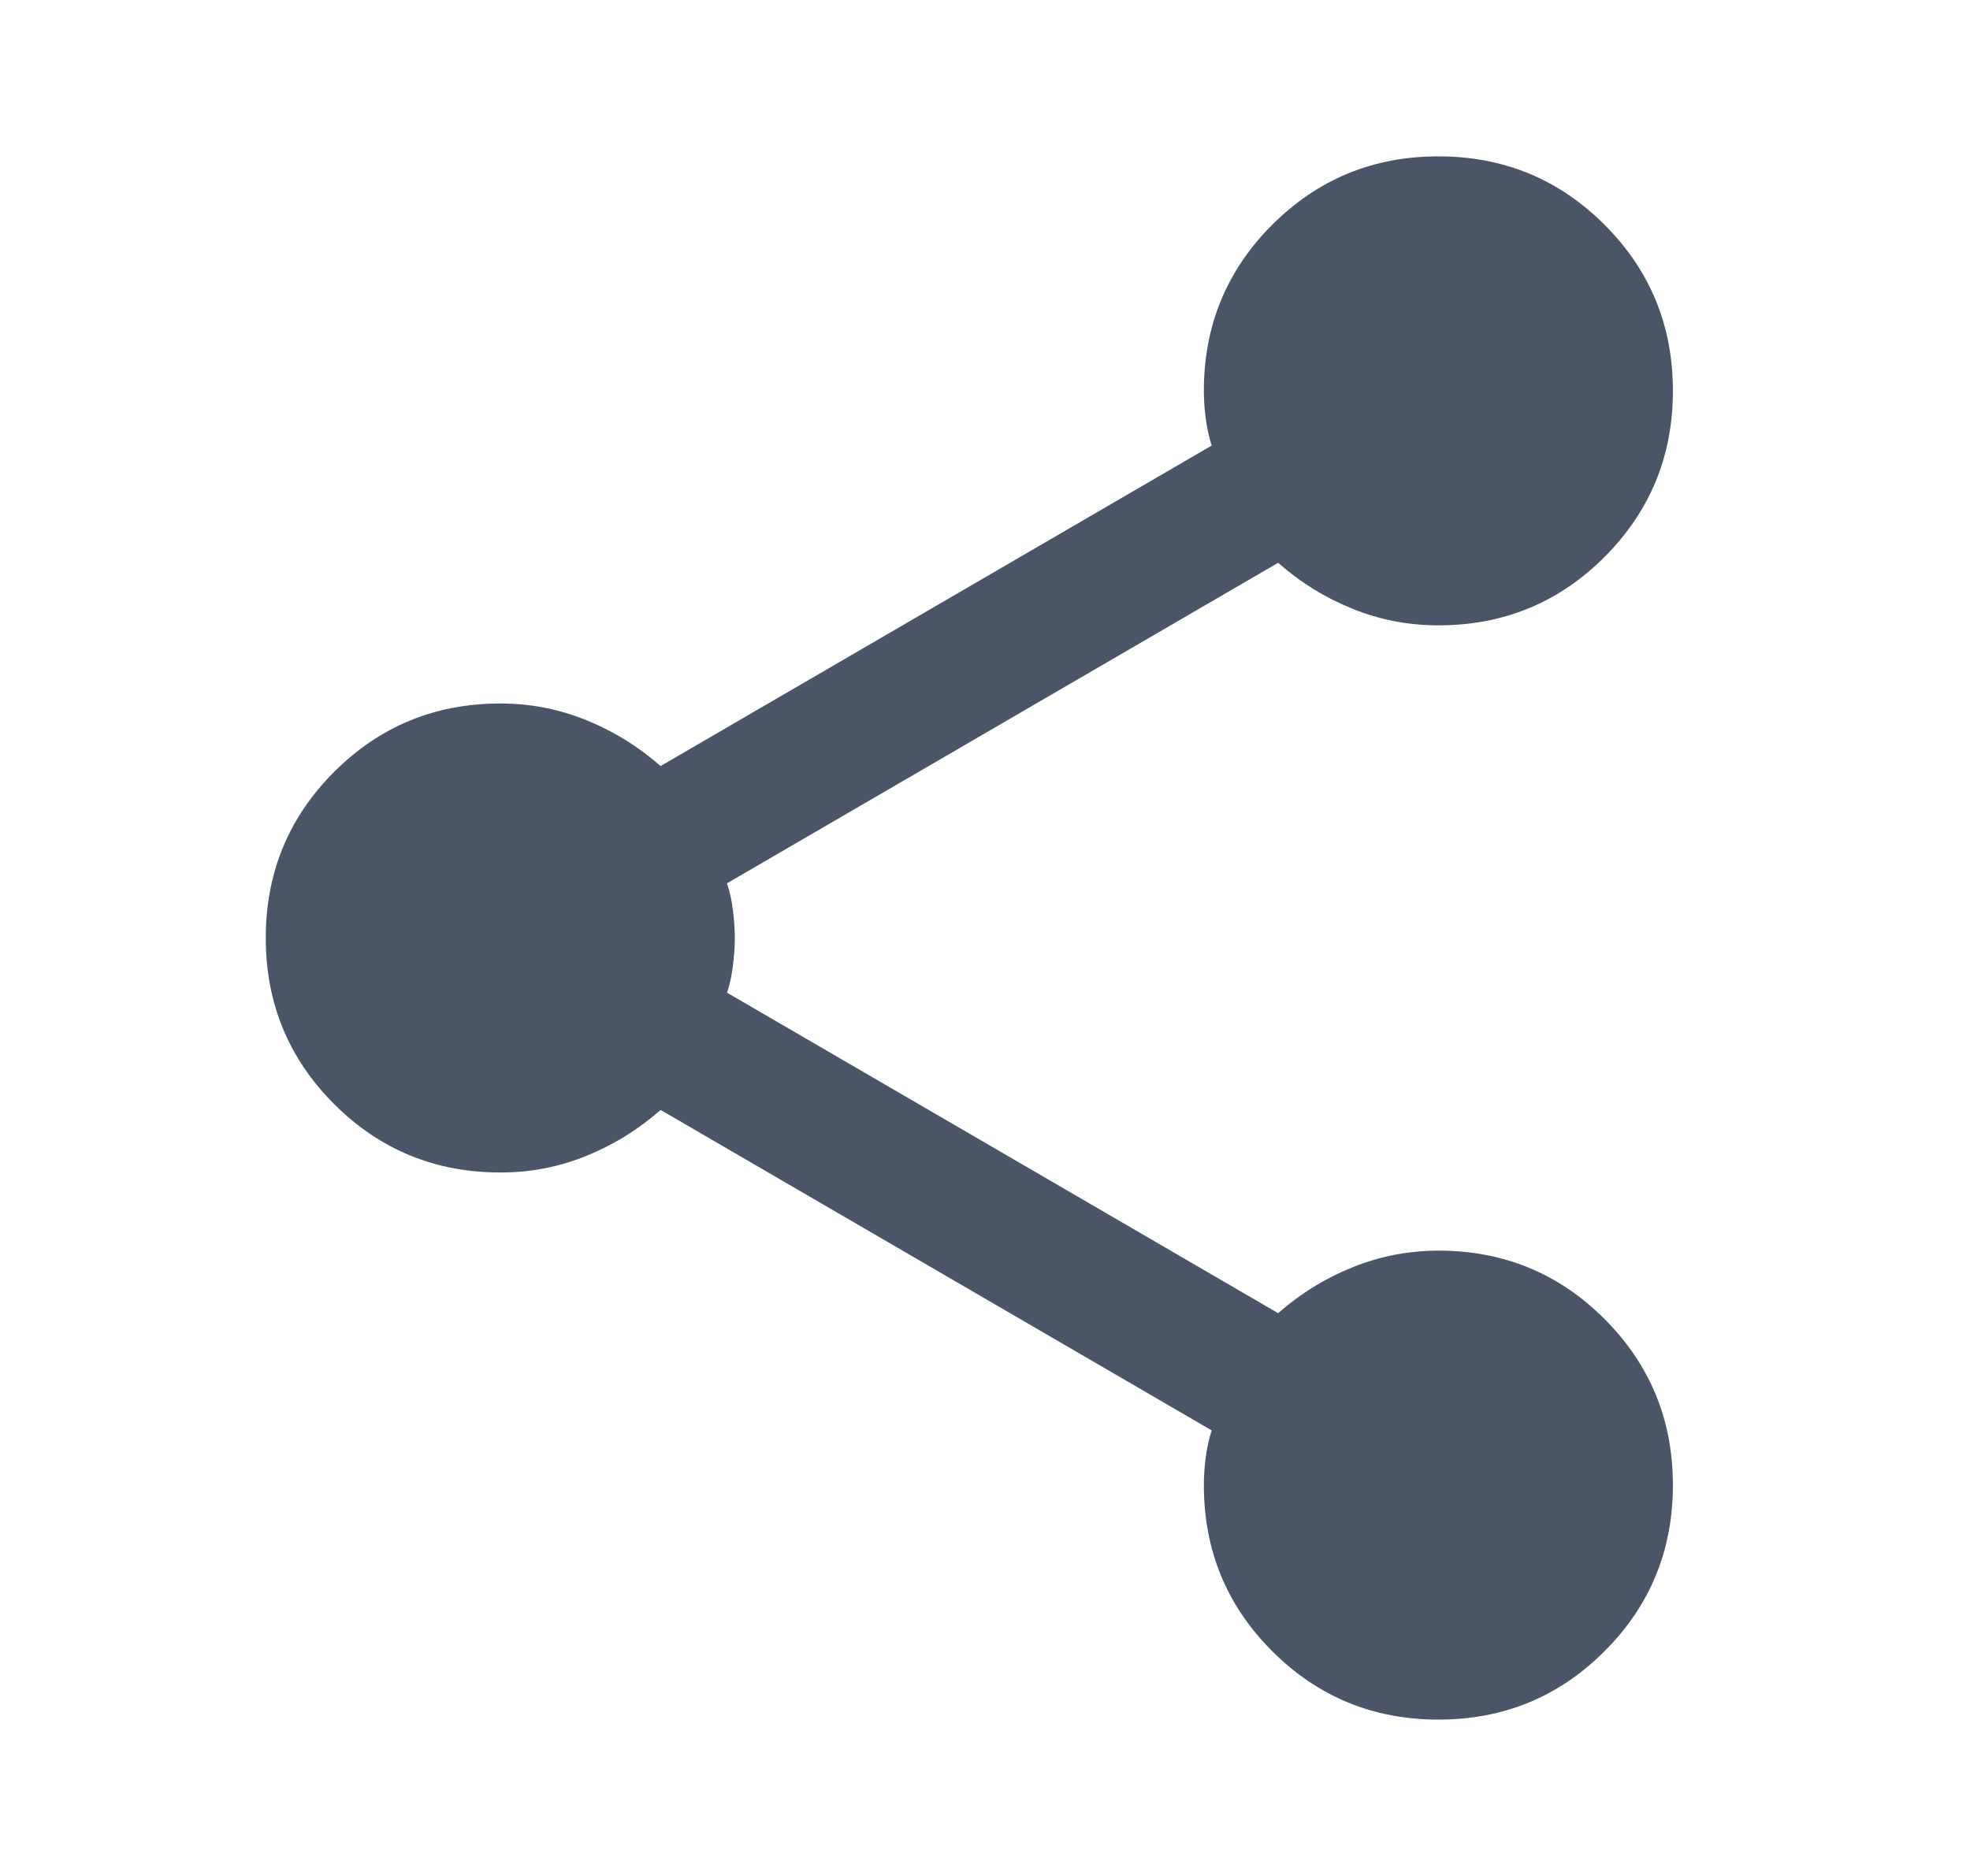<svg width="21" height="20" viewBox="0 0 21 20" fill="none" xmlns="http://www.w3.org/2000/svg">
<path d="M15.333 18.333C14.639 18.333 14.049 18.09 13.562 17.604C13.076 17.118 12.833 16.528 12.833 15.833C12.833 15.736 12.84 15.635 12.854 15.531C12.868 15.426 12.889 15.333 12.917 15.25L7.042 11.833C6.805 12.042 6.542 12.205 6.25 12.323C5.958 12.442 5.653 12.501 5.333 12.5C4.639 12.5 4.049 12.257 3.562 11.771C3.076 11.285 2.833 10.694 2.833 10C2.833 9.306 3.076 8.715 3.562 8.229C4.049 7.743 4.639 7.5 5.333 7.5C5.653 7.5 5.958 7.559 6.25 7.678C6.542 7.796 6.805 7.959 7.042 8.167L12.917 4.75C12.889 4.667 12.868 4.573 12.854 4.469C12.84 4.365 12.833 4.264 12.833 4.167C12.833 3.472 13.076 2.882 13.562 2.396C14.049 1.91 14.639 1.667 15.333 1.667C16.028 1.667 16.618 1.91 17.104 2.396C17.59 2.882 17.833 3.472 17.833 4.167C17.833 4.861 17.59 5.451 17.104 5.938C16.618 6.424 16.028 6.667 15.333 6.667C15.014 6.667 14.708 6.608 14.417 6.49C14.125 6.372 13.861 6.209 13.625 6L7.75 9.417C7.778 9.5 7.799 9.594 7.812 9.698C7.826 9.803 7.833 9.903 7.833 10C7.833 10.097 7.826 10.198 7.812 10.303C7.799 10.407 7.778 10.501 7.75 10.583L13.625 14C13.861 13.792 14.125 13.629 14.417 13.511C14.708 13.393 15.014 13.334 15.333 13.333C16.028 13.333 16.618 13.576 17.104 14.062C17.59 14.549 17.833 15.139 17.833 15.833C17.833 16.528 17.59 17.118 17.104 17.604C16.618 18.09 16.028 18.333 15.333 18.333Z" fill="#4A5568"/>
</svg>
